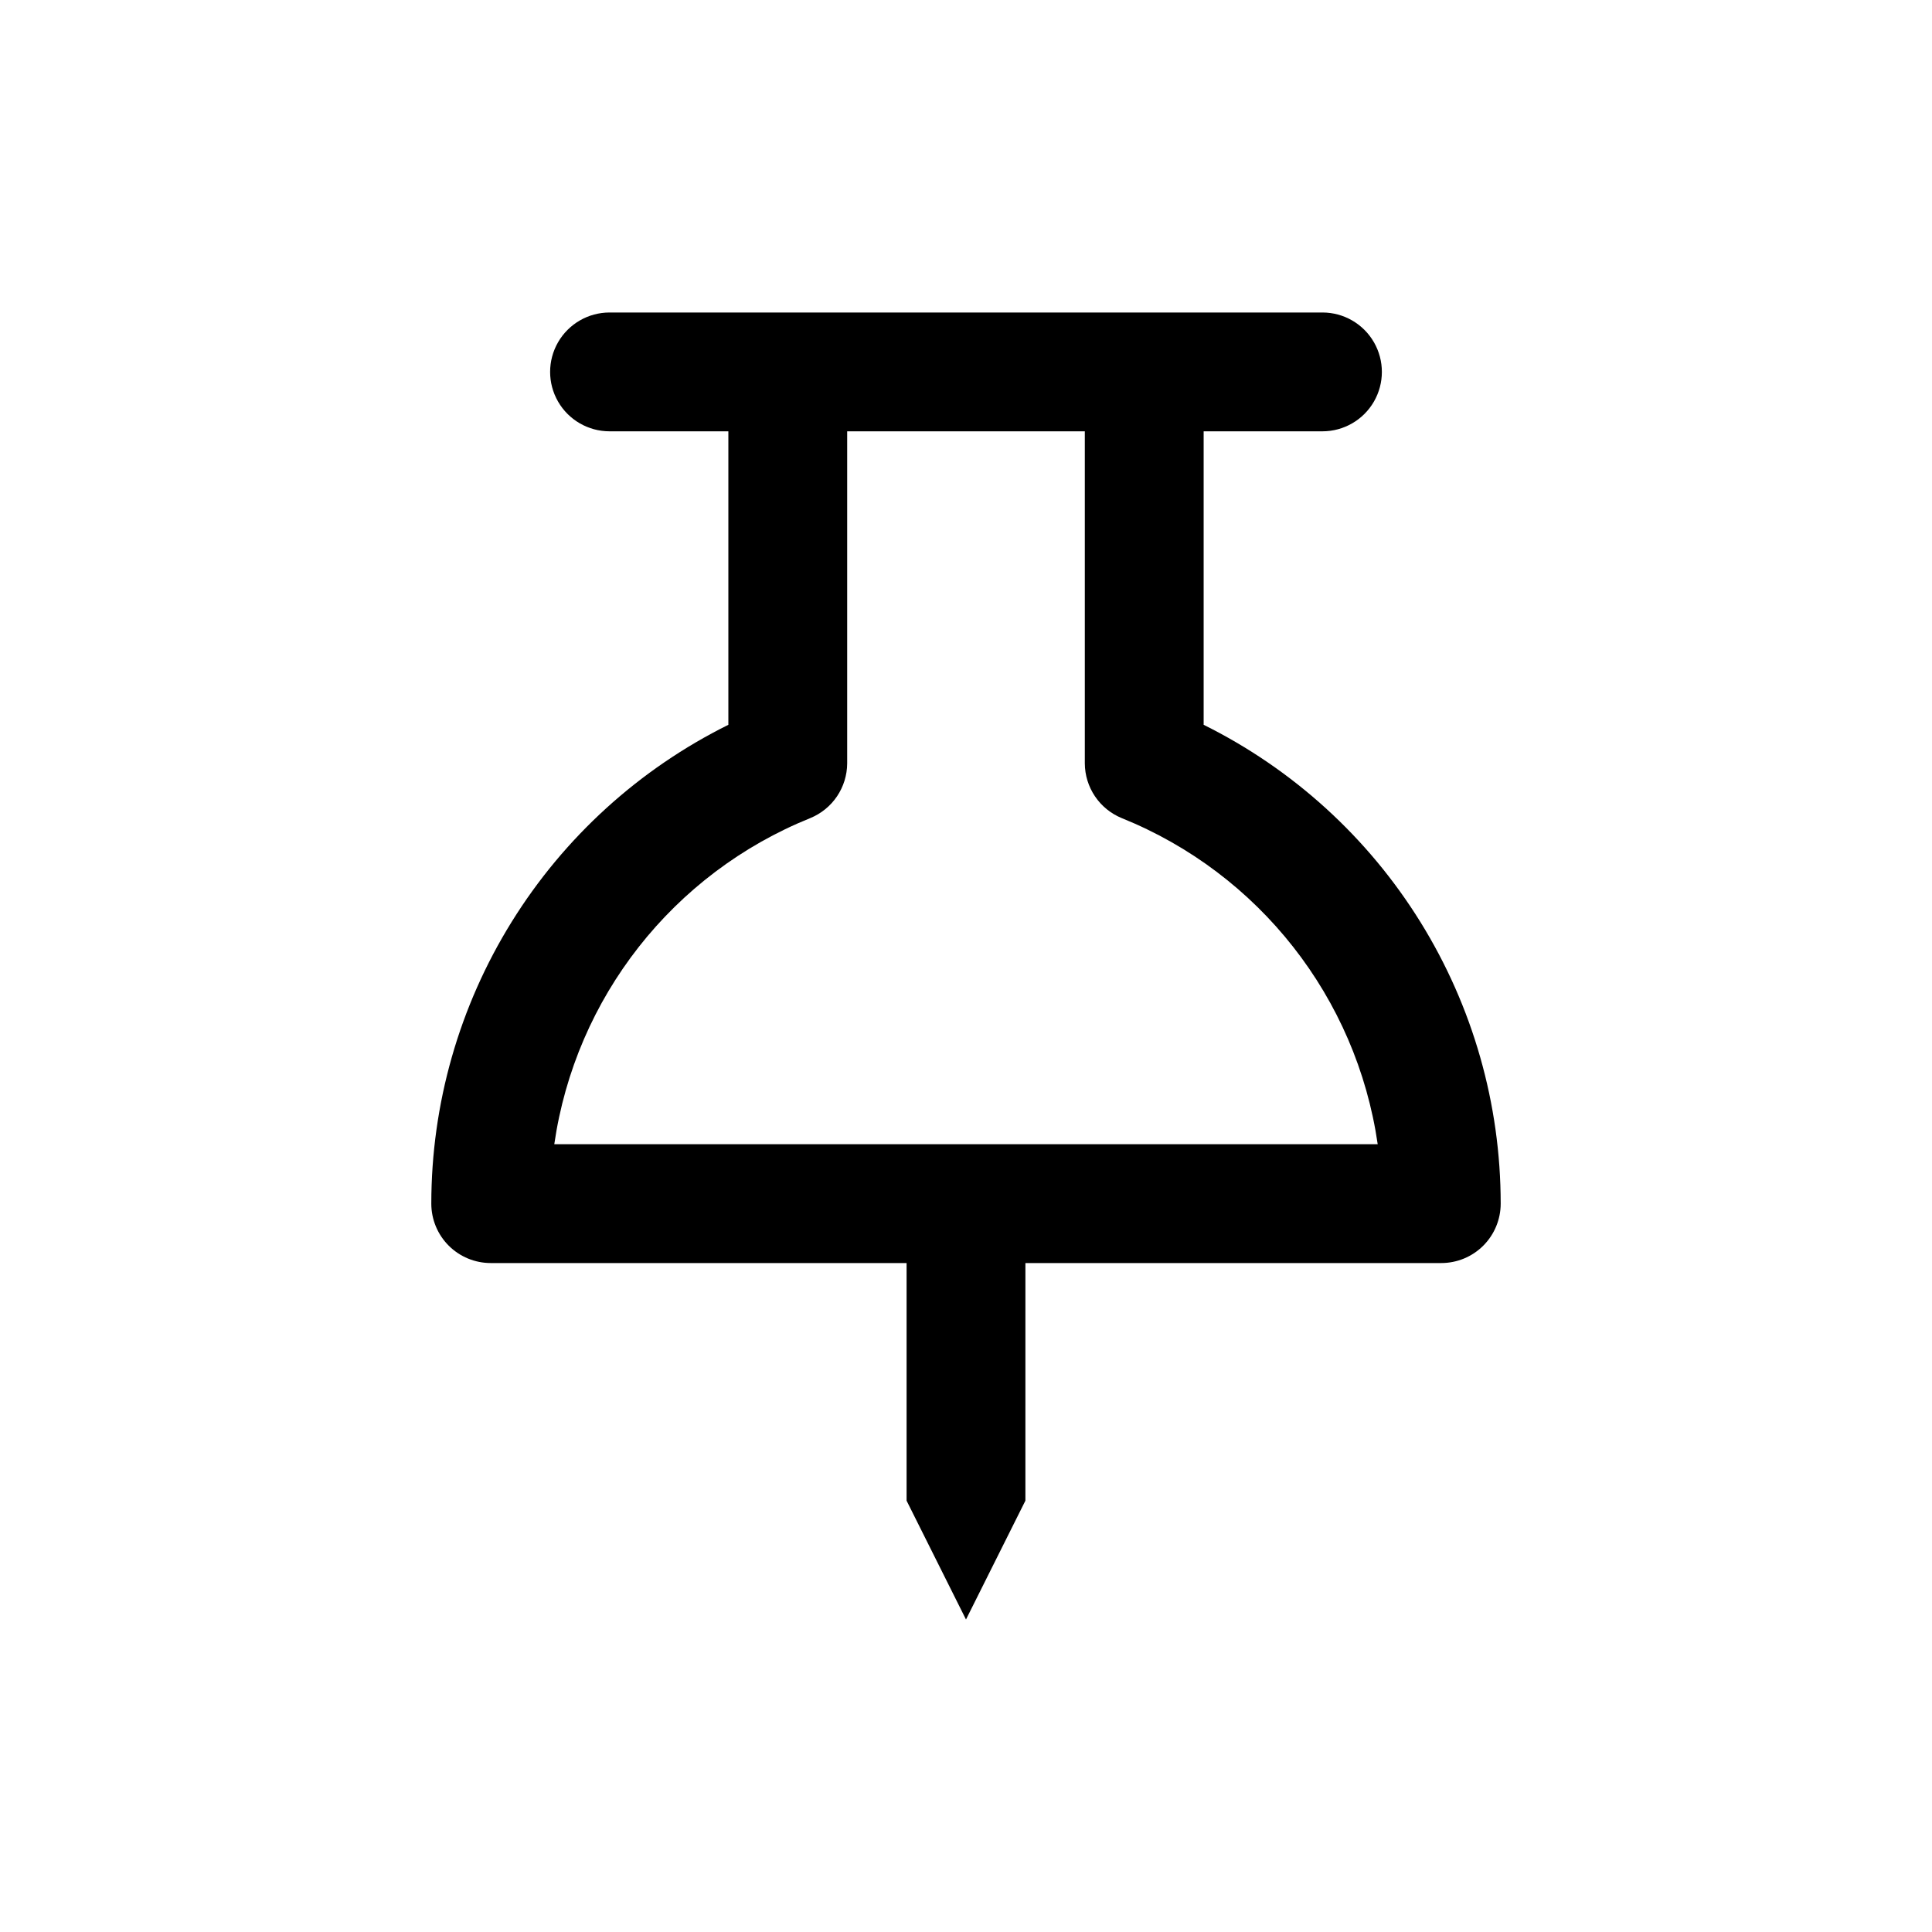 <?xml version="1.0" encoding="UTF-8"?>
<!-- Uploaded to: ICON Repo, www.svgrepo.com, Generator: ICON Repo Mixer Tools -->
<svg fill="#000000" width="800px" height="800px" version="1.1" viewBox="144 144 512 512" xmlns="http://www.w3.org/2000/svg">
 <path d="m462.98 336.08v-77.777h31.488-0.004c5.625 0 10.824-3 13.637-7.871 2.812-4.871 2.812-10.871 0-15.742s-8.012-7.875-13.637-7.875h-188.93c-5.625 0-10.824 3.004-13.637 7.875s-2.812 10.871 0 15.742c2.812 4.871 8.012 7.871 13.637 7.871h31.488v77.777c-23.637 11.727-43.527 29.816-57.434 52.238-13.91 22.418-21.281 48.273-21.289 74.66 0 4.172 1.66 8.18 4.613 11.133 2.953 2.949 6.957 4.609 11.133 4.609h110.21v62.977l15.742 31.488 15.742-31.488 0.004-62.977h110.21c4.176 0 8.184-1.66 11.133-4.609 2.953-2.953 4.613-6.961 4.613-11.133-0.008-26.387-7.379-52.242-21.289-74.66-13.906-22.422-33.797-40.512-57.43-52.238zm-172.09 111.15c5.617-38.836 31.465-71.758 67.859-86.434 2.875-1.184 5.336-3.188 7.074-5.766 1.734-2.578 2.672-5.613 2.688-8.719v-88.012h62.977v88.012c0.016 3.106 0.949 6.141 2.688 8.719 1.734 2.578 4.195 4.582 7.07 5.766 36.395 14.676 62.242 47.598 67.859 86.434z"/>
</svg>
